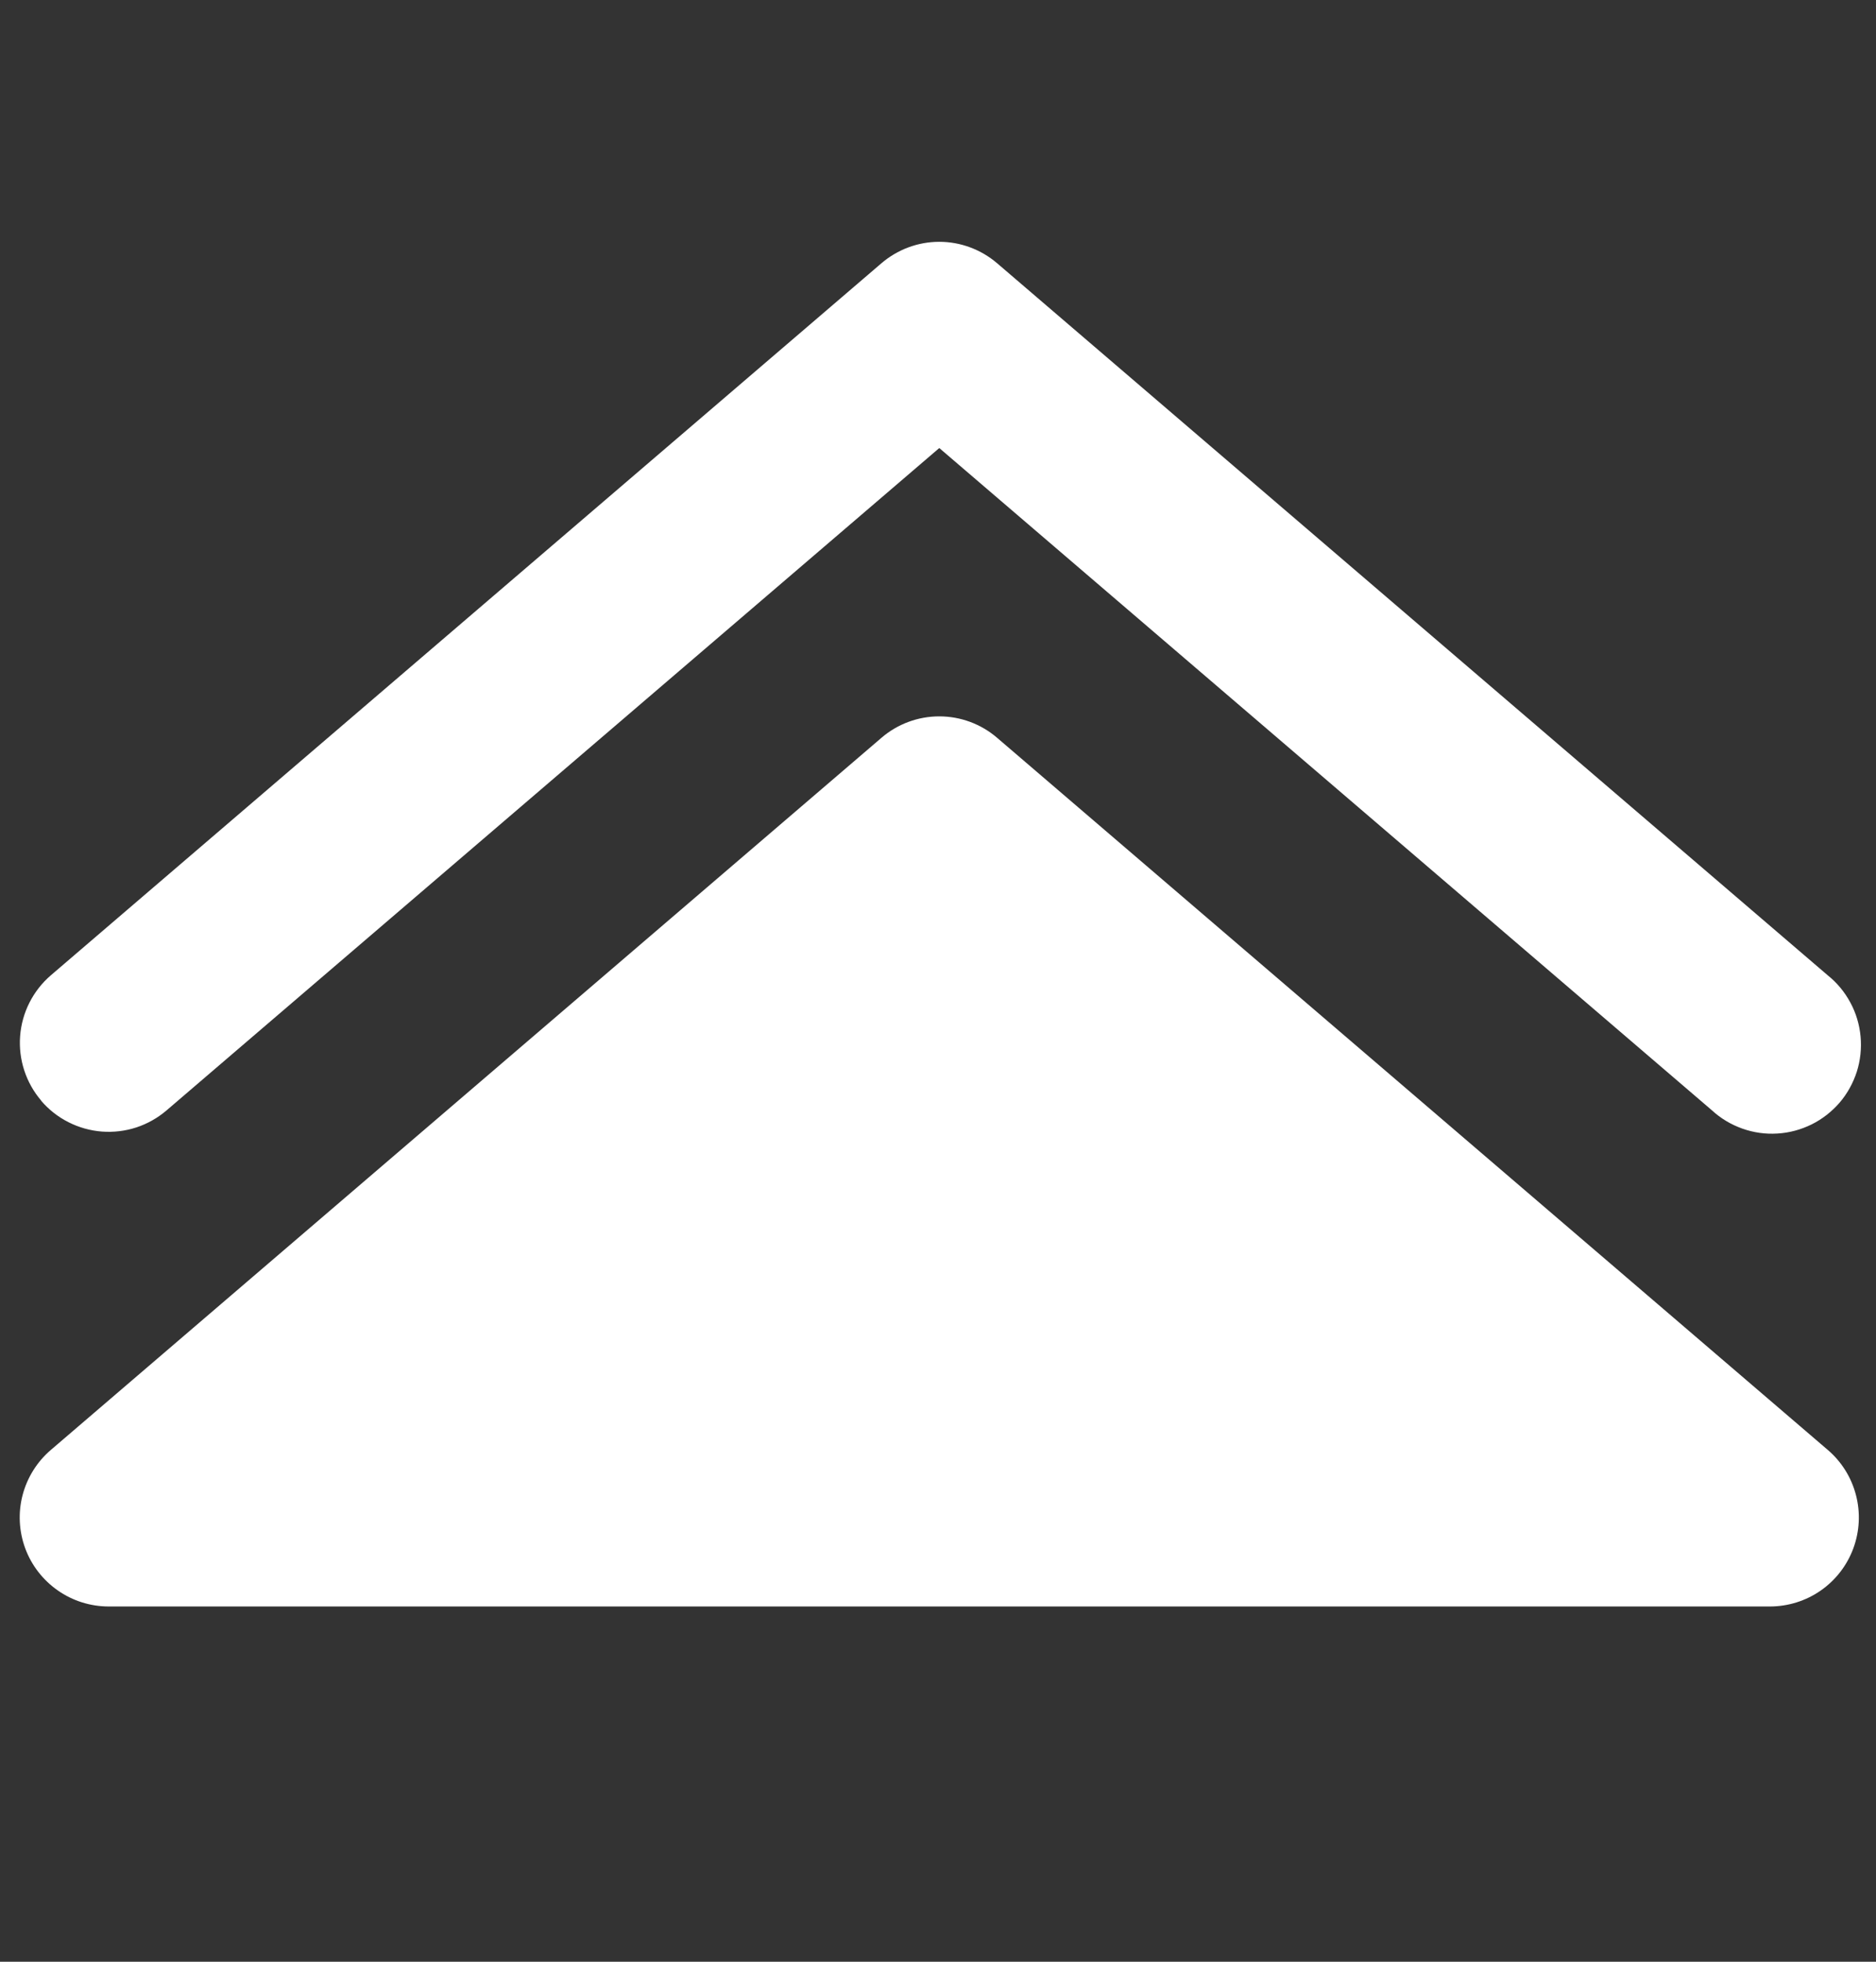 <?xml version="1.0" encoding="UTF-8"?> <svg xmlns="http://www.w3.org/2000/svg" width="22" height="23" viewBox="0 0 22 23" fill="none"><rect x="0" y="0" width="22" height="23" fill="#333333" stroke="none"/><g clip-path="url(#clip0_2042_643)"><path fill-rule="evenodd" clip-rule="evenodd" d="M0.482 12.905C0.572 13.01 0.68 13.095 0.803 13.157C0.925 13.219 1.058 13.256 1.195 13.267C1.332 13.277 1.469 13.261 1.6 13.218C1.73 13.175 1.85 13.107 1.954 13.018L11.015 5.253L20.076 13.018C20.179 13.113 20.3 13.185 20.432 13.232C20.564 13.279 20.704 13.299 20.843 13.29C20.983 13.282 21.119 13.245 21.245 13.183C21.37 13.121 21.481 13.034 21.573 12.928C21.664 12.822 21.732 12.698 21.775 12.565C21.817 12.432 21.832 12.291 21.819 12.152C21.806 12.013 21.766 11.877 21.699 11.754C21.633 11.631 21.543 11.522 21.434 11.435L11.694 3.087C11.505 2.925 11.264 2.835 11.015 2.835C10.766 2.835 10.525 2.925 10.336 3.087L0.596 11.435C0.387 11.615 0.257 11.871 0.236 12.147C0.215 12.422 0.304 12.695 0.484 12.905" fill="white"></path><path d="M1.276 18.835C1.062 18.835 0.854 18.77 0.679 18.648C0.504 18.526 0.37 18.354 0.296 18.154C0.222 17.953 0.211 17.735 0.265 17.529C0.319 17.323 0.435 17.137 0.597 16.999L10.336 8.651C10.525 8.488 10.766 8.399 11.015 8.399C11.264 8.399 11.505 8.488 11.694 8.651L21.434 16.999C21.596 17.137 21.712 17.323 21.765 17.529C21.819 17.735 21.808 17.953 21.734 18.154C21.66 18.354 21.527 18.526 21.352 18.648C21.177 18.77 20.968 18.835 20.755 18.835H1.276Z" fill="white"></path></g><defs><clipPath id="clip0_2042_643"><rect width="21.648" height="21.648" fill="white" transform="translate(0.194 0.463)"></rect></clipPath></defs></svg> 